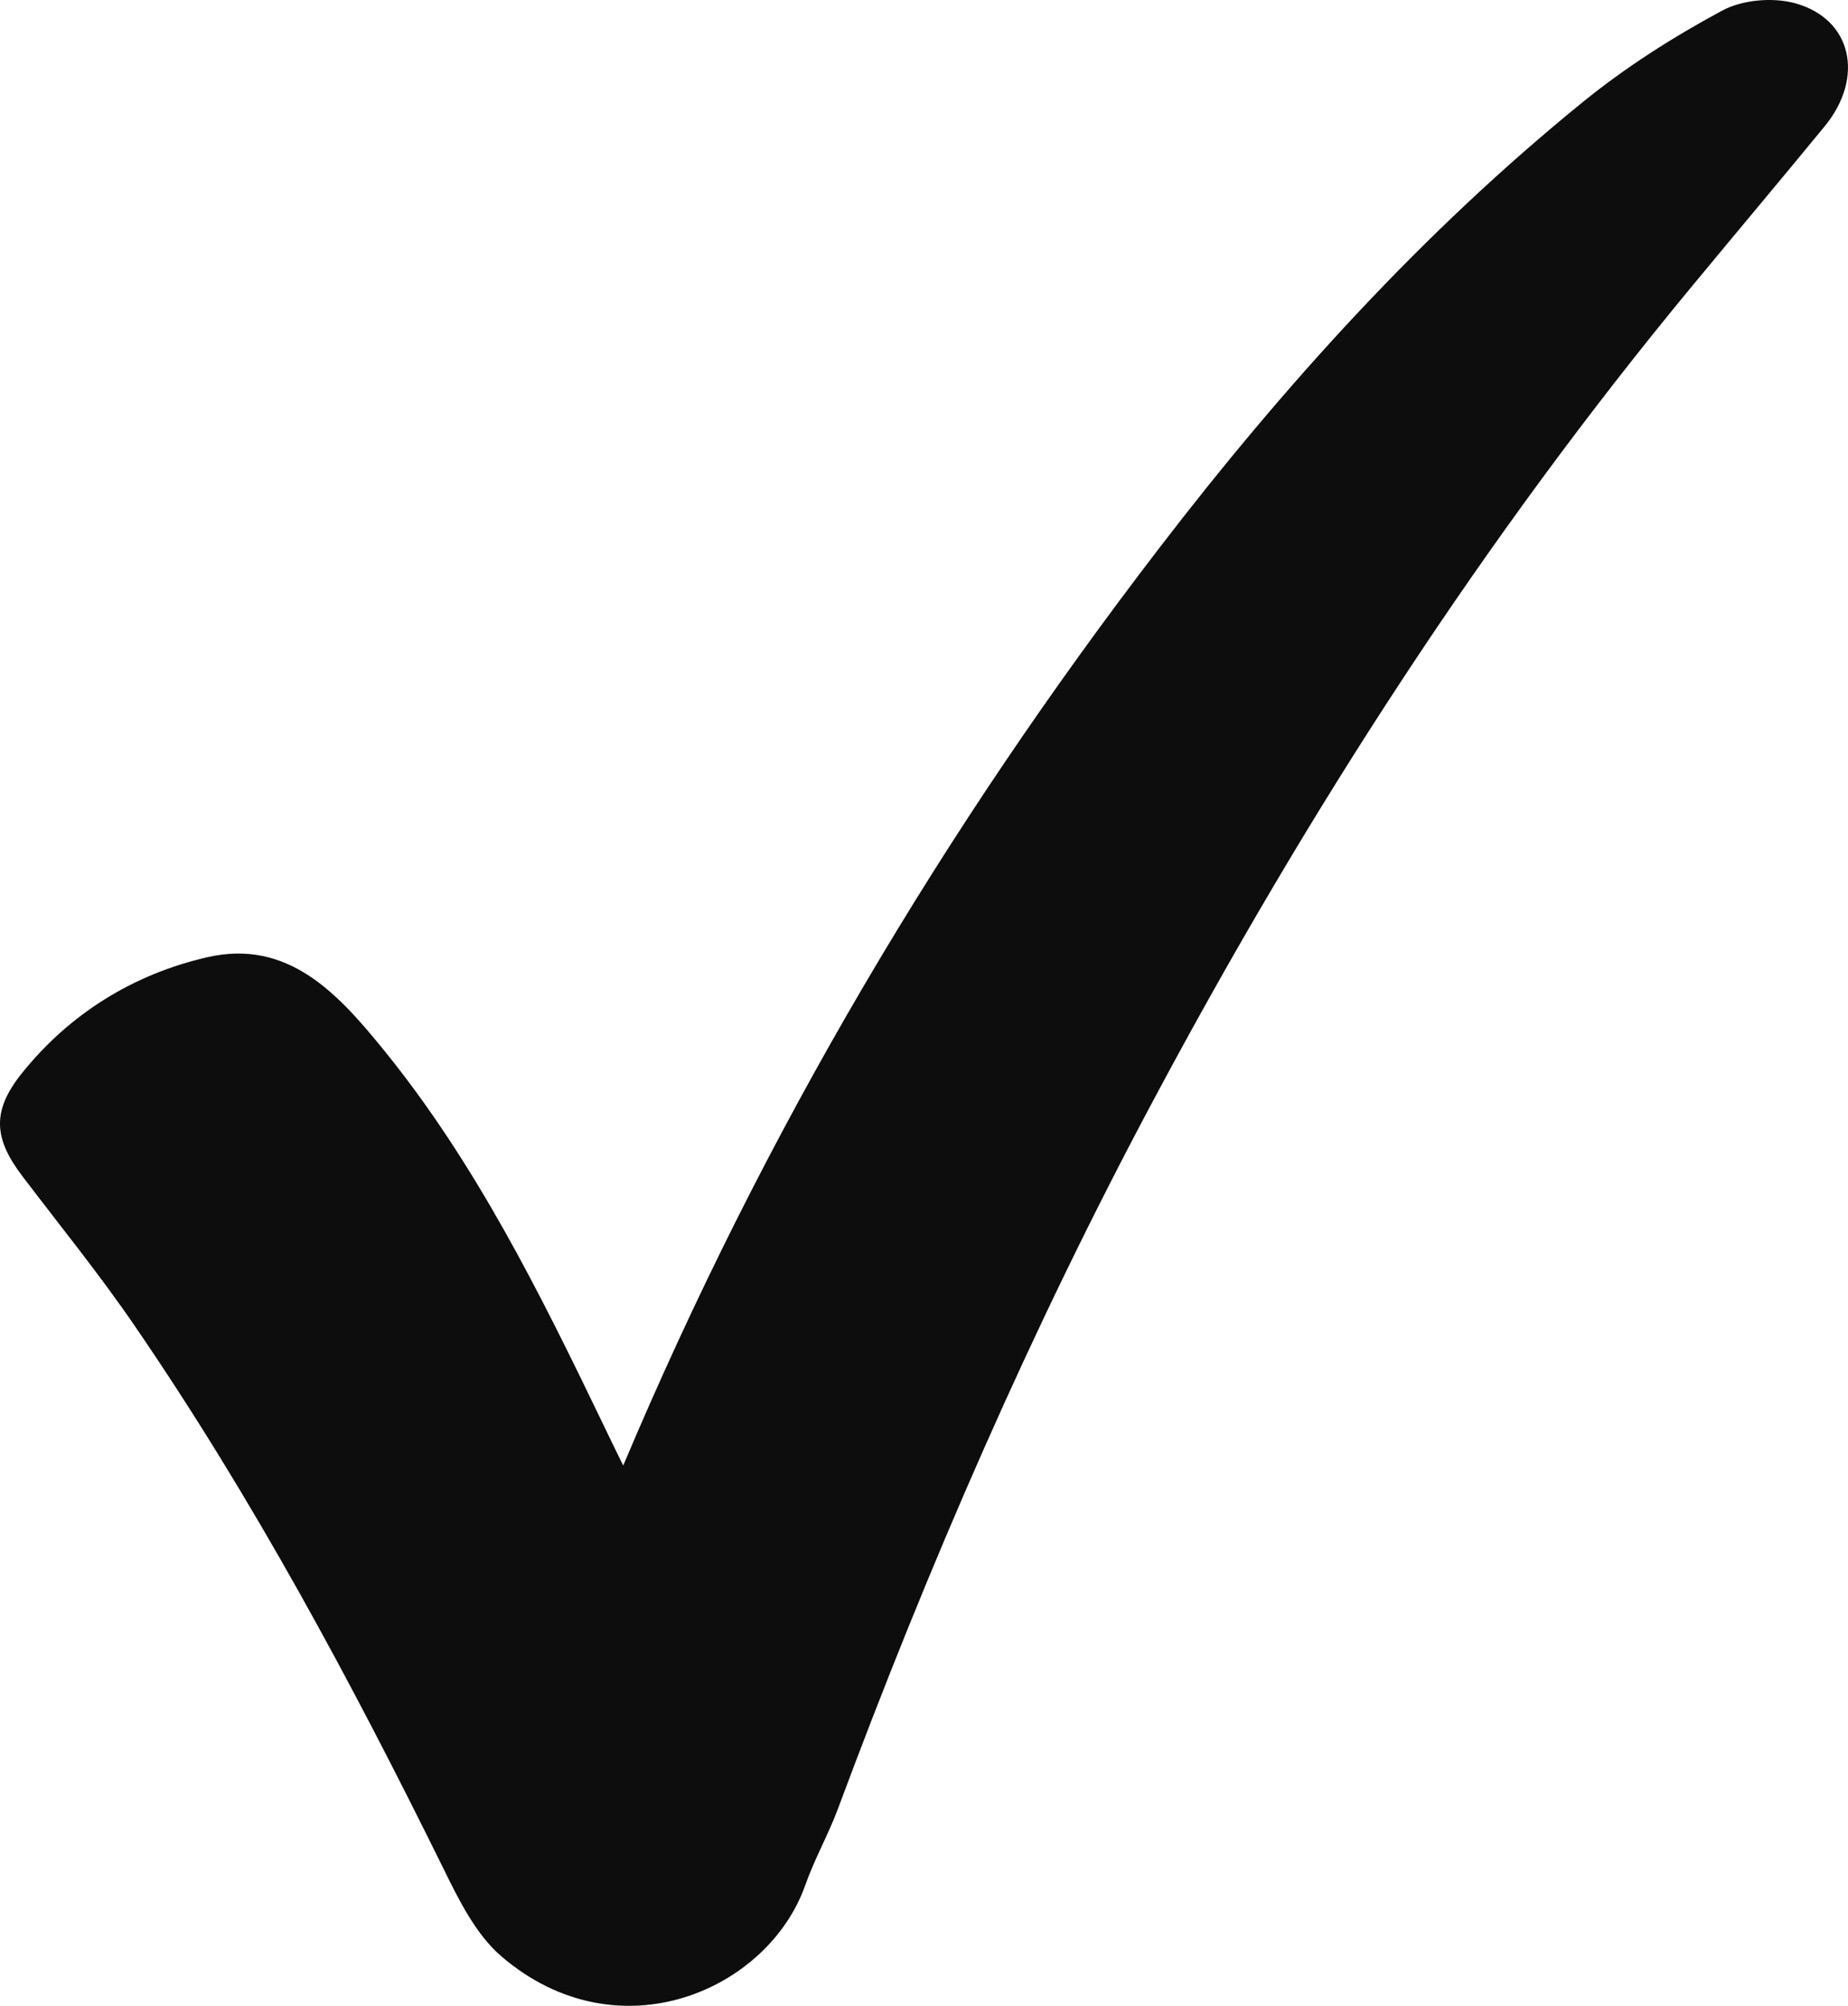 <svg width="47" height="51" viewBox="0 0 47 51" fill="none" xmlns="http://www.w3.org/2000/svg">
<path d="M15.85 37.263C19.434 28.767 24.003 21.07 29.487 13.93C32.68 9.771 36.186 5.898 40.26 2.591C41.352 1.704 42.556 0.94 43.79 0.275C44.304 -0.006 45.083 -0.075 45.656 0.083C47.105 0.482 47.423 1.97 46.41 3.207C45.294 4.567 44.157 5.917 43.036 7.273C37.743 13.669 33.267 20.612 29.355 27.935C26.241 33.754 23.616 39.796 21.315 45.98C21.07 46.641 20.717 47.261 20.482 47.927C19.542 50.602 15.728 52.288 12.755 49.745C12.104 49.188 11.668 48.306 11.277 47.508C8.931 42.752 6.429 38.091 3.432 33.72C2.536 32.409 1.532 31.172 0.573 29.911C-0.162 28.945 -0.211 28.25 0.548 27.299C1.772 25.767 3.403 24.766 5.278 24.337C7.33 23.869 8.598 25.269 9.749 26.683C12.089 29.561 13.725 32.862 15.326 36.184C15.473 36.494 15.63 36.815 15.85 37.263Z" fill="#0E0D0D"/>
</svg>
